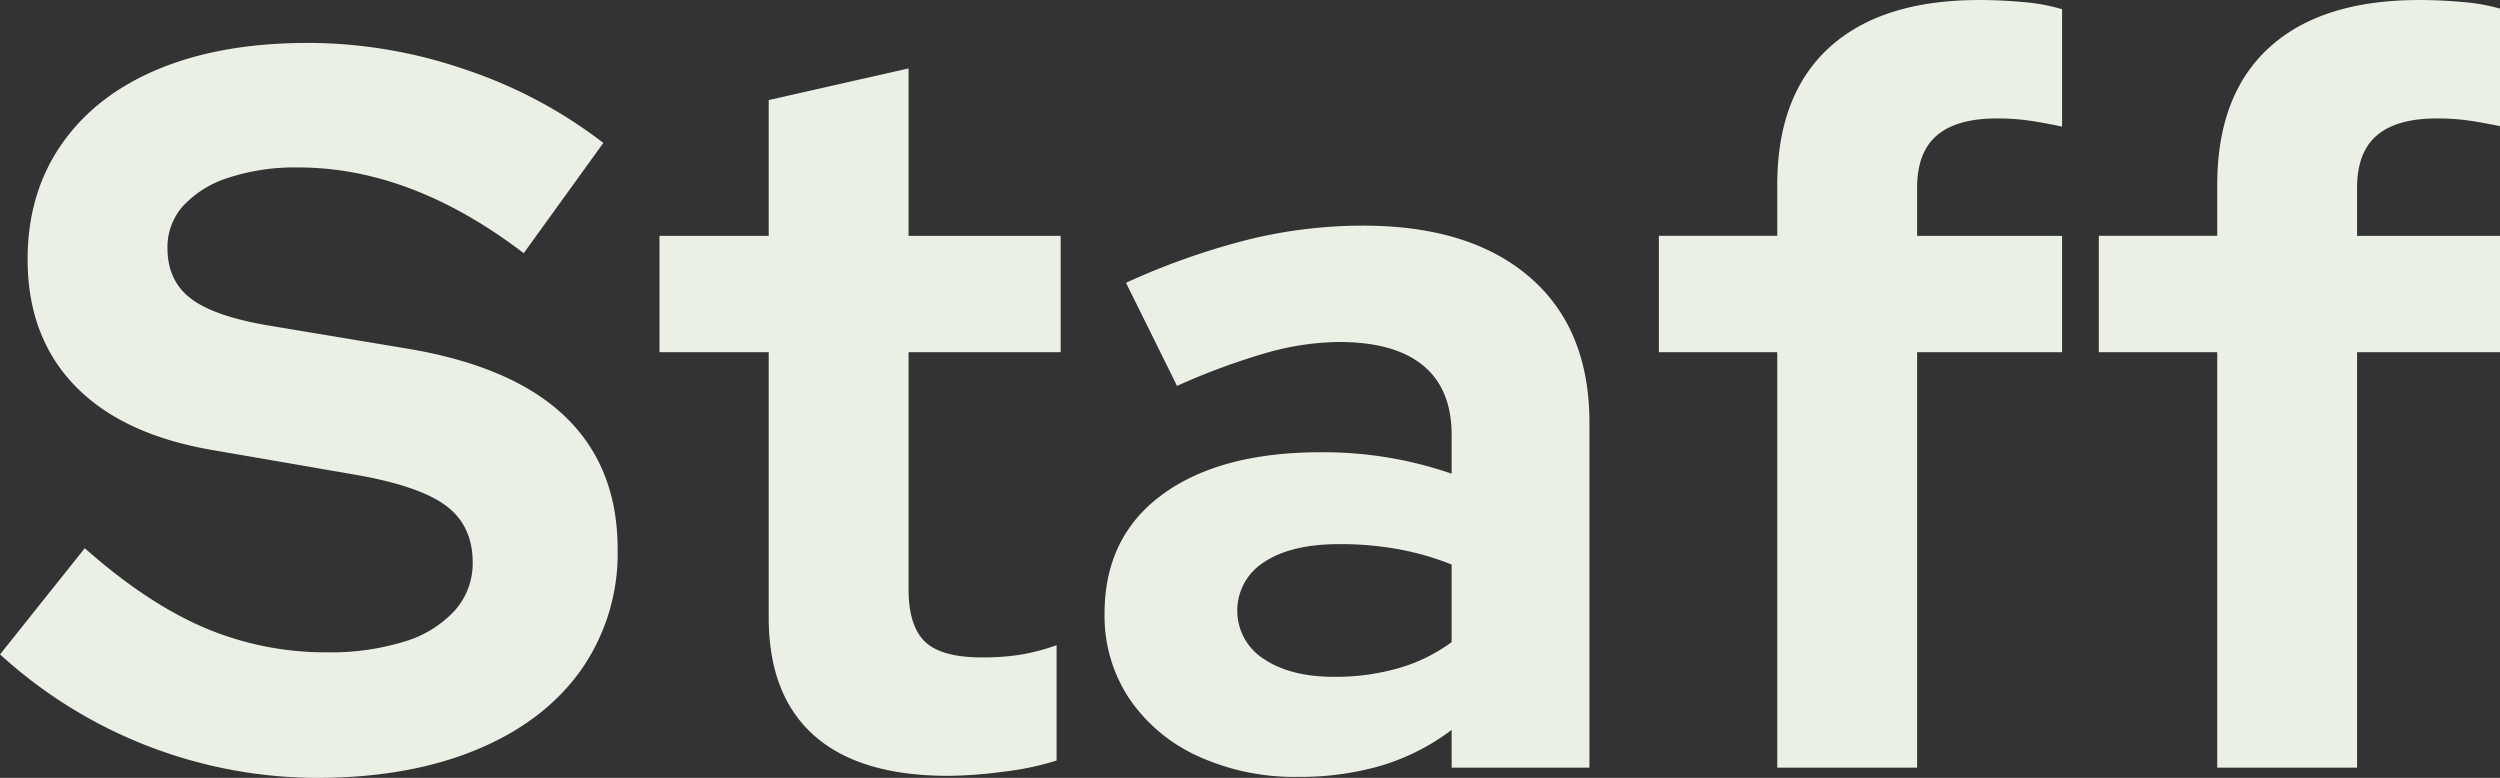 <svg xmlns="http://www.w3.org/2000/svg" width="489.81" height="152.406"><rect width="100%" height="100%" fill="#333333" stroke="none"/><path d="M93.31 146.906q13.3-5.5 20.5-15.6a39.754 39.754 0 007.2-23.7q0-16.2-10.4-26.1t-31.4-13.3l-26.4-4.4q-10.8-1.8-15.4-5.3t-4.6-9.9a12.09 12.09 0 013.1-8.3 20.568 20.568 0 018.9-5.5 41.832 41.832 0 0113.6-2q22.2 0 44.2 16.8l15.6-21.6a91.76 91.76 0 00-27.1-14.4 94.877 94.877 0 00-30.7-5.2q-16.995 0-29.3 5.1t-19 14.7q-6.7 9.6-6.7 22.6 0 15.2 9.3 24.8t27.1 12.6l27.8 4.8q12.6 2.2 17.8 6.1t5.2 11.1a13.834 13.834 0 01-3.5 9.4 21.793 21.793 0 01-9.9 6.1 48.952 48.952 0 01-15.2 2.1 60.486 60.486 0 01-23.9-4.8q-11.295-4.8-23.5-15.6l-16.6 20.8a92.366 92.366 0 0062 24.2q18 0 31.3-5.5zm103.2 4.3a56.2 56.2 0 0010.5-2.2v-22.6a40.713 40.713 0 01-7.3 1.9 48.817 48.817 0 01-7.3.5q-7.995 0-11.2-3.1t-3.2-10.3v-46.4h29.8v-22.8h-29.8v-32.8l-27.4 6.2v26.6h-21.4v22.8h21.4v52q0 15.2 8.9 23.1t26.3 7.9a87.6 87.6 0 0010.7-.8zm74.1-1.2a43.6 43.6 0 0013.8-7v7.4h27v-67.6q0-18.4-11.7-28.5t-32.7-10.1a94.07 94.07 0 00-22.7 2.8 139.839 139.839 0 00-23.7 8.4l10 20.2a132.344 132.344 0 0117.6-6.5 53.5 53.5 0 0114.2-2.1q10.8 0 16.4 4.6t5.6 13.6v7.6a76.928 76.928 0 00-25.6-4.2q-19.8 0-31.1 8.3t-11.3 23.3a29.223 29.223 0 004.8 16.6 32.461 32.461 0 0013.4 11.3 45.509 45.509 0 0019.8 4.1 56.651 56.651 0 0016.2-2.2zm-22.9-39.9q5.3-3.5 14.7-3.5a63.8 63.8 0 0111.6 1 55.067 55.067 0 0110.4 3v15.2a32.8 32.8 0 01-10.4 5.1 44.644 44.644 0 01-12.6 1.7q-8.6 0-13.8-3.5a11.221 11.221 0 01.1-19zm127.9 40.3v-81.4h28.4v-22.8h-28.4v-9.4q0-7 3.9-10.3t11.7-3.3a44.146 44.146 0 016.2.4q2.805.4 6.6 1.2v-23a37.106 37.106 0 00-7.6-1.4q-4.395-.4-8.6-.4-19.2 0-29.4 9.3t-10.2 26.9v10h-23.2v22.8h23.2v81.4h27.4zm86.2 0v-81.4h28.4v-22.8h-28.4v-9.4q0-7 3.9-10.3t11.7-3.3a44.146 44.146 0 016.2.4q2.805.4 6.6 1.2v-23a37.106 37.106 0 00-7.6-1.4q-4.4-.4-8.6-.4-19.2 0-29.4 9.3t-10.2 26.9v10h-23.2v22.8h23.2v81.4h27.4z" fill="#ecefe5" fill-rule="evenodd"/></svg>